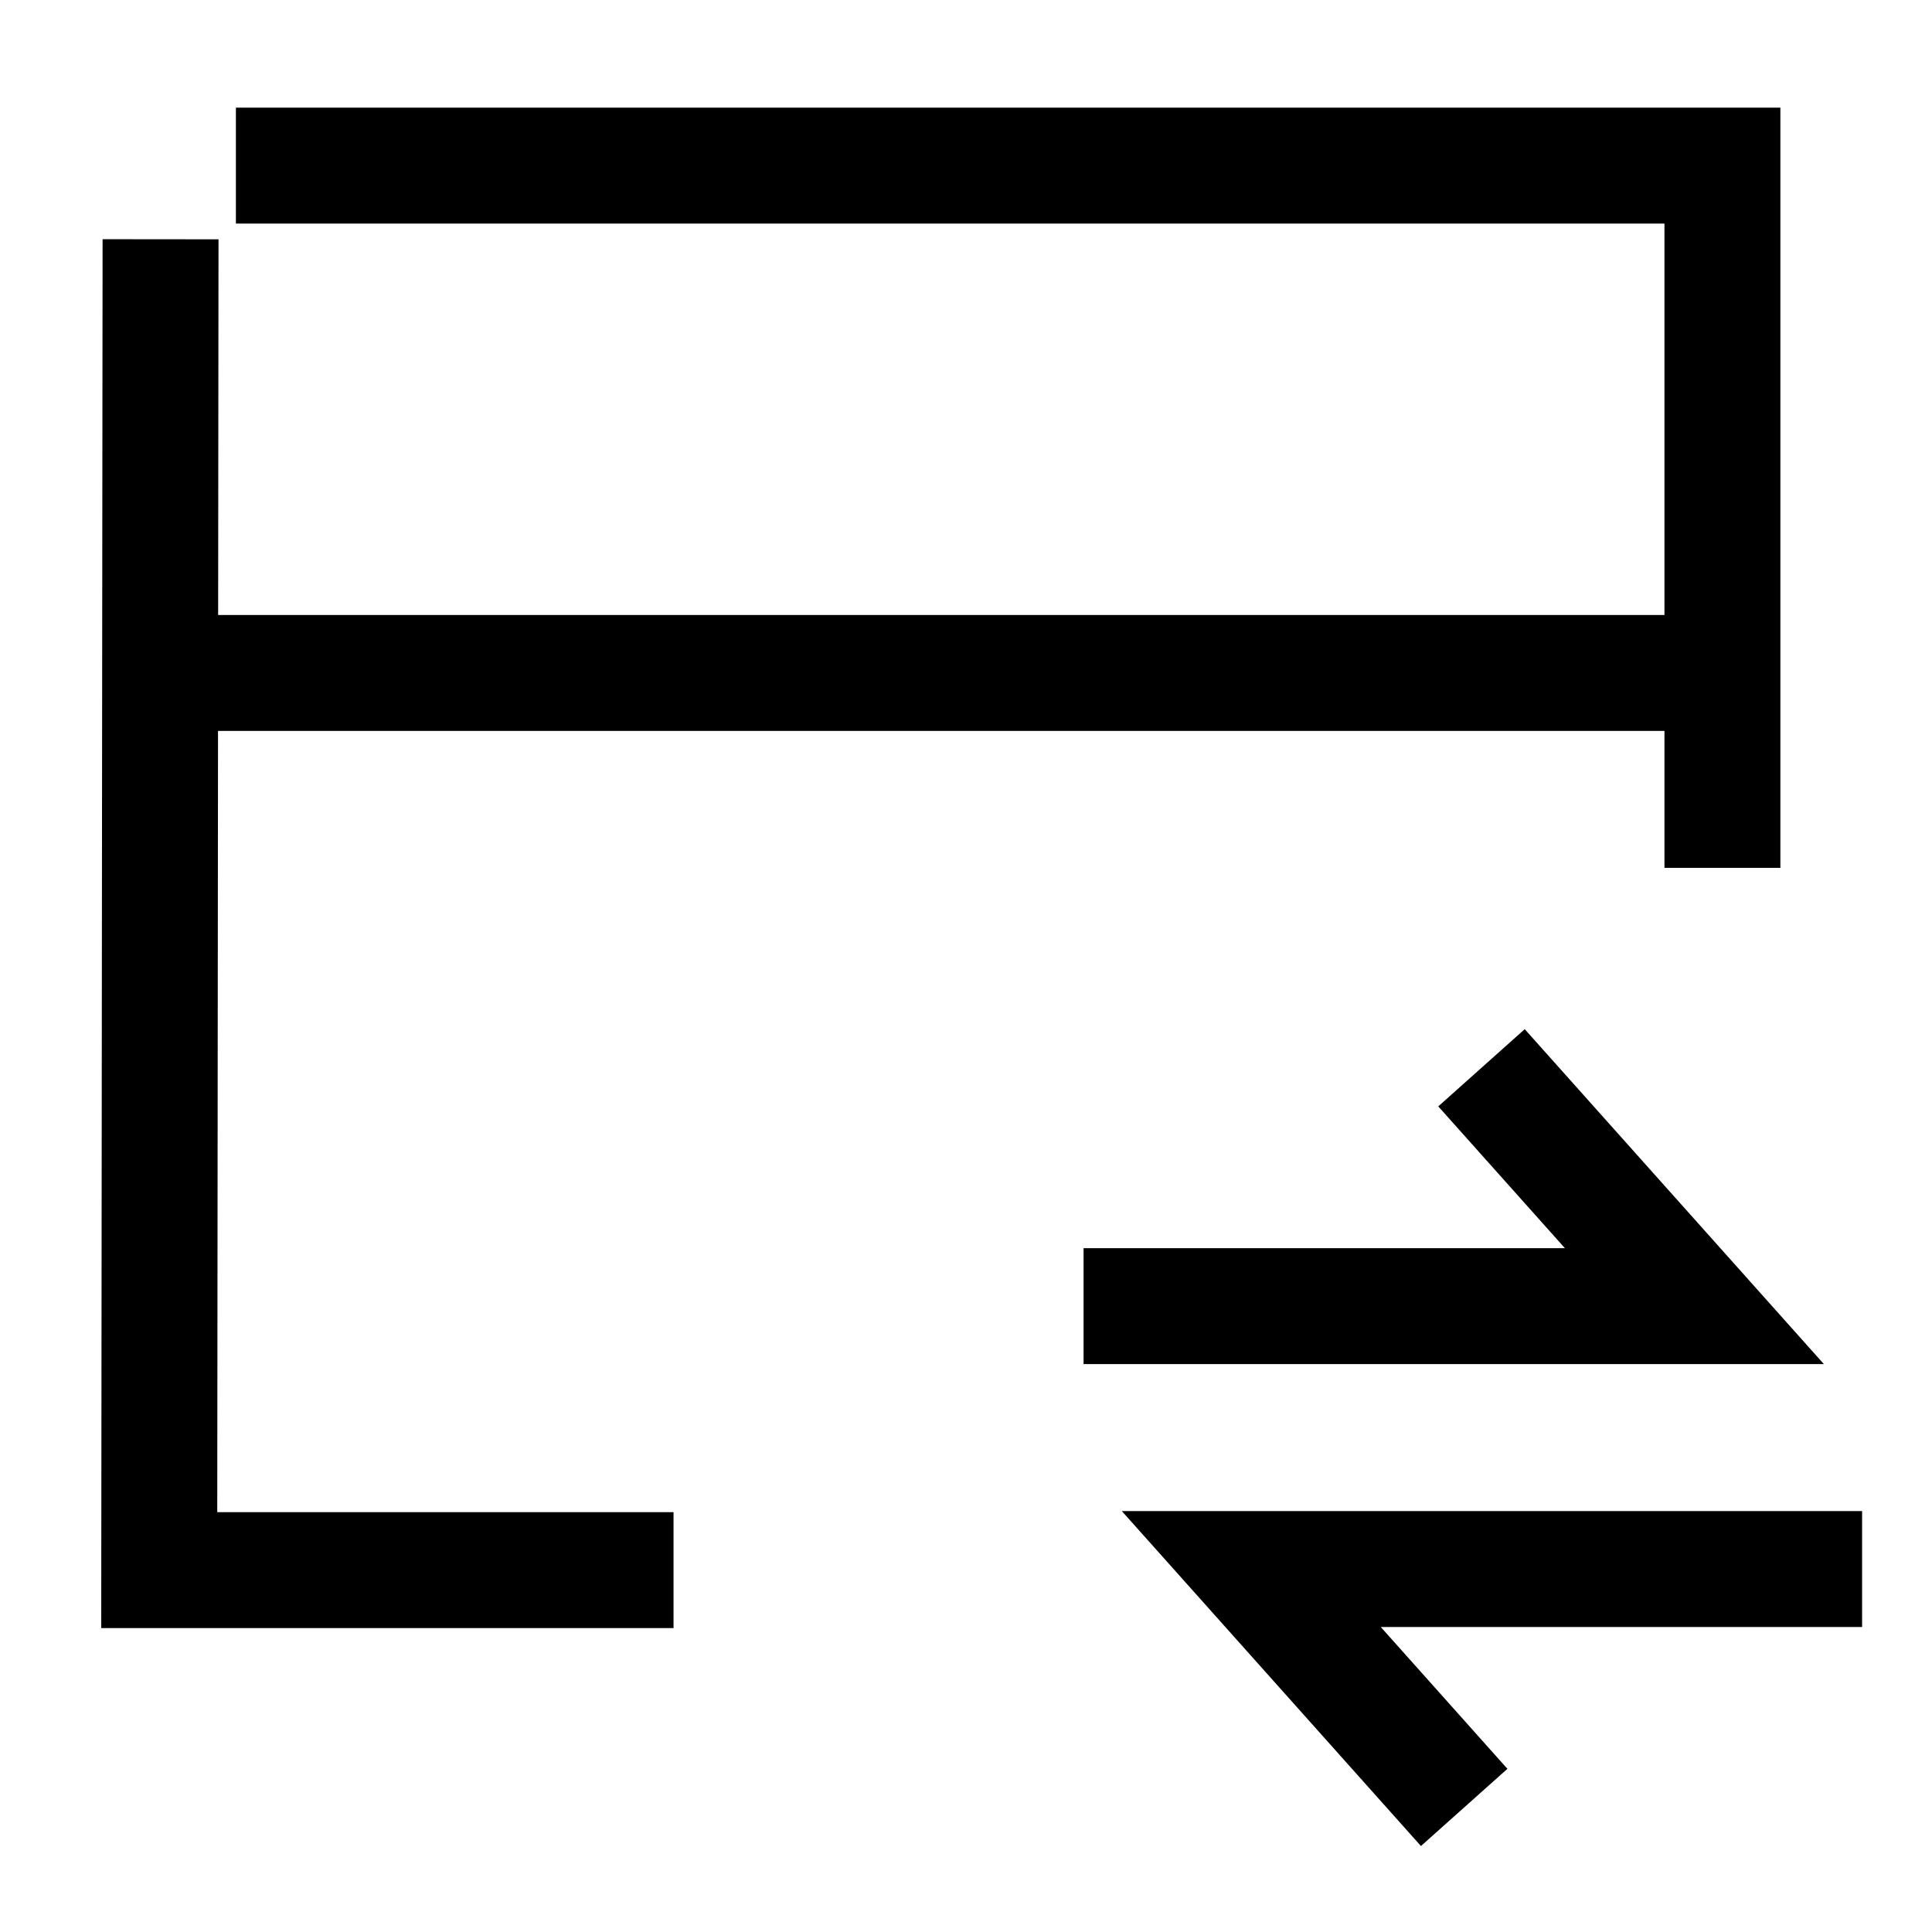 <svg width="50" height="50" viewBox="0 0 50 50" fill="none" xmlns="http://www.w3.org/2000/svg">
<path d="M3.312 17.416H44.036" stroke="black" stroke-width="3"/>
<path d="M28.043 33.803H43.851L38.341 27.634" stroke="black" stroke-width="3"/>
<path d="M48.191 40.606H32.383L37.893 46.776" stroke="black" stroke-width="3"/>
<path d="M6.105 4.286H44.576V22.46" stroke="black" stroke-width="3" stroke-miterlimit="10"/>
<path d="M17.431 40.635H4.121L4.155 6.192" stroke="black" stroke-width="3" stroke-miterlimit="10"/>
</svg>
